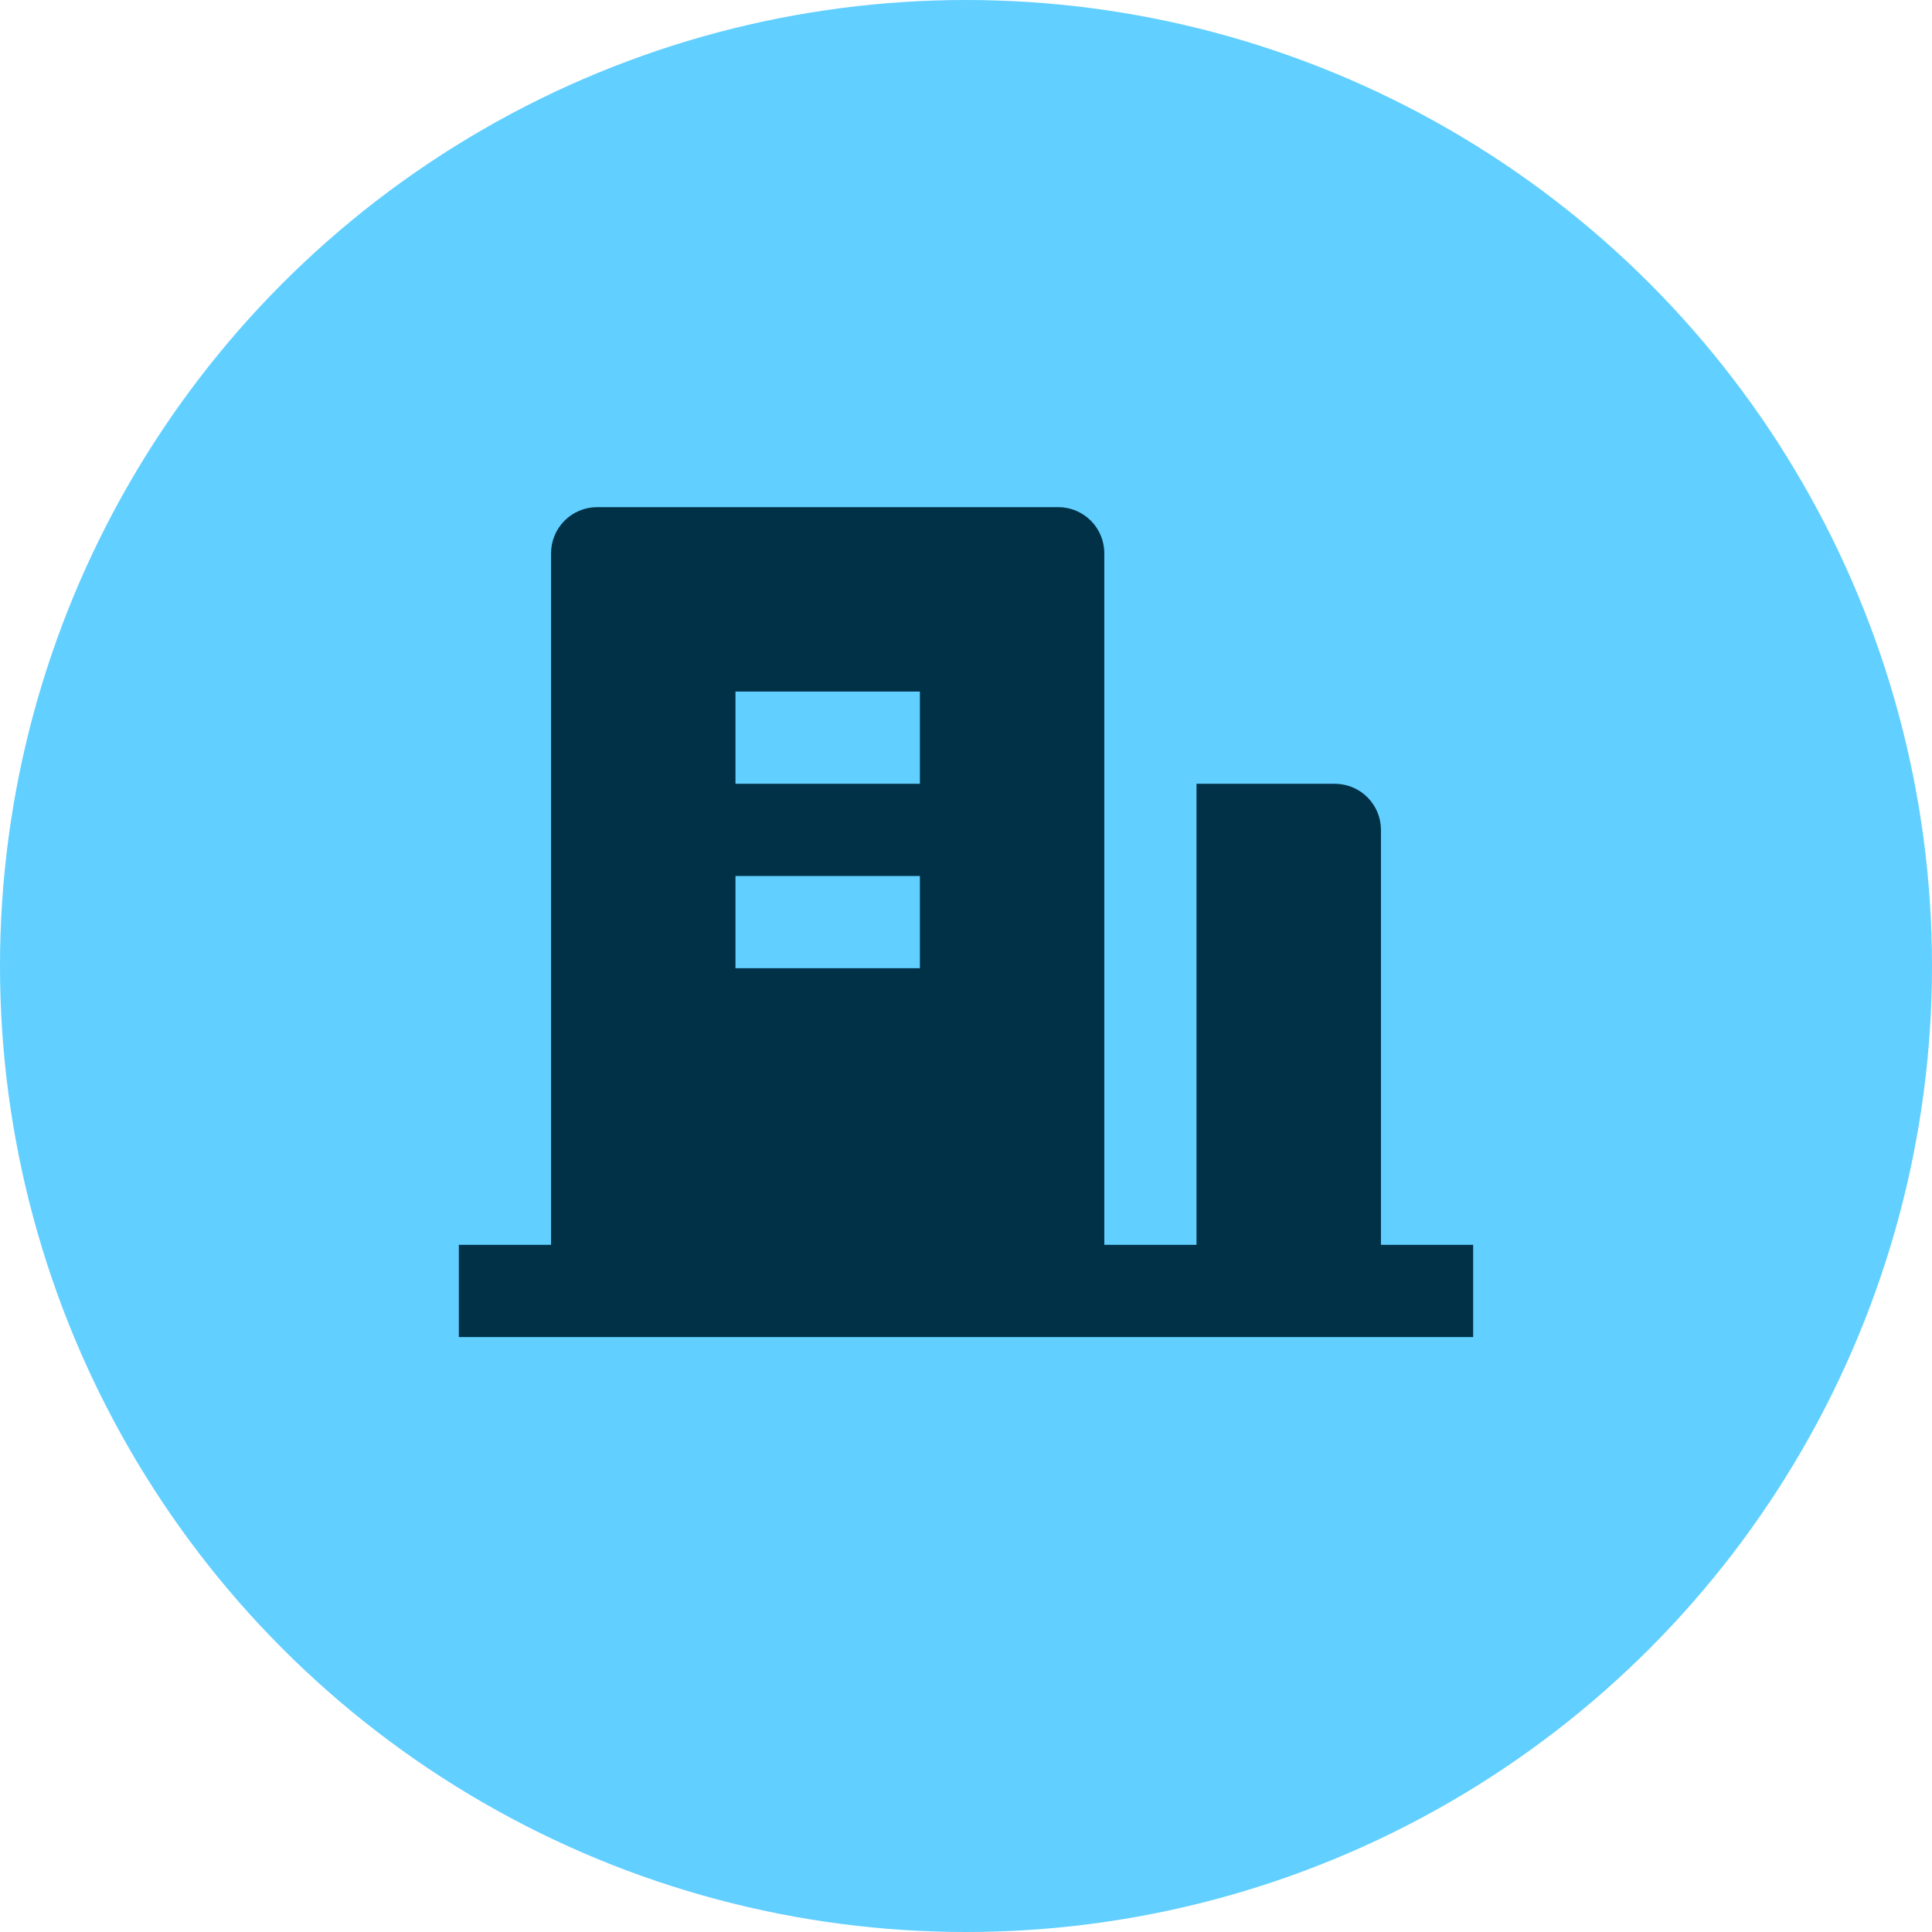 <svg width="80" height="80" viewBox="0 0 80 80" fill="none" xmlns="http://www.w3.org/2000/svg">
<circle cx="40" cy="40" r="40" fill="#61CFFF"/>
<path d="M57.182 51.545H61V55.364H19V51.545H22.818V22.909C22.818 22.403 23.019 21.917 23.377 21.559C23.735 21.201 24.221 21 24.727 21H43.818C44.325 21 44.81 21.201 45.168 21.559C45.526 21.917 45.727 22.403 45.727 22.909V51.545H49.545V32.455H55.273C55.779 32.455 56.265 32.656 56.623 33.014C56.981 33.372 57.182 33.857 57.182 34.364V51.545ZM30.454 36.273V40.091H38.091V36.273H30.454ZM30.454 28.636V32.455H38.091V28.636H30.454Z" fill="#003147"/>
</svg>
